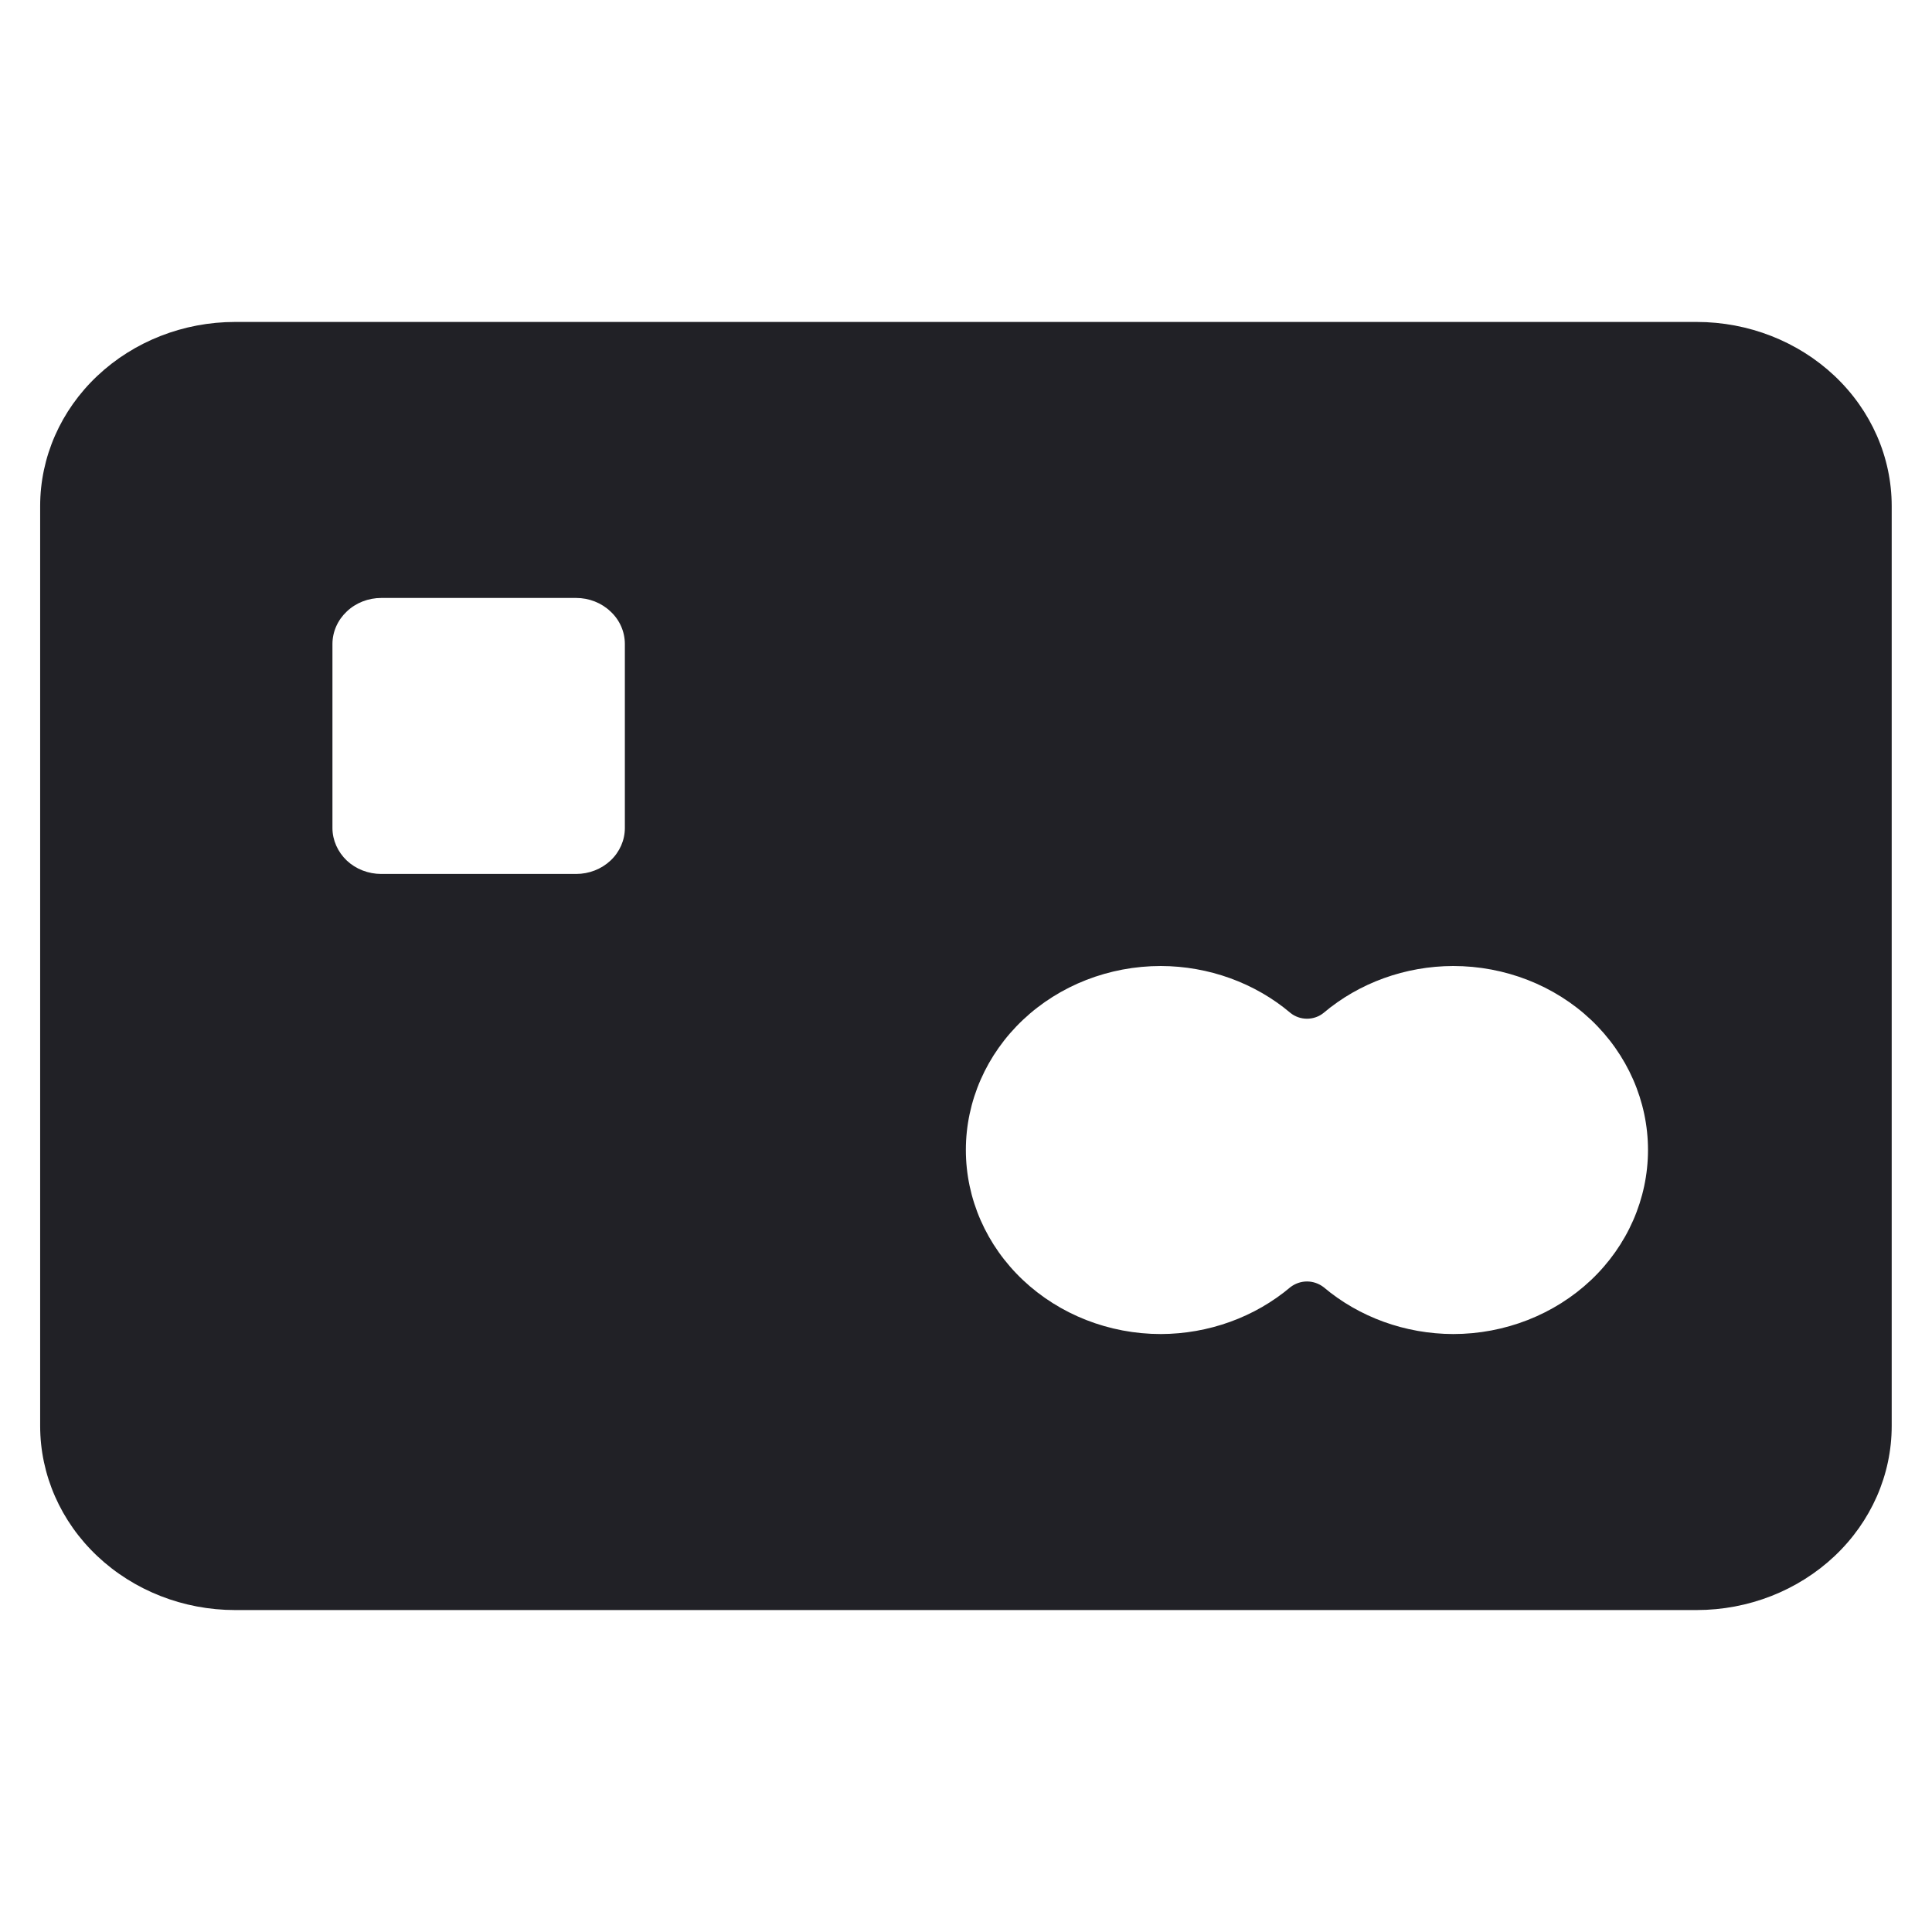<svg width="14" height="14" viewBox="0 0 14 14" fill="none" xmlns="http://www.w3.org/2000/svg">
<path d="M12.295 2.333H1.703C1.329 2.333 0.97 2.474 0.705 2.724C0.44 2.974 0.291 3.313 0.291 3.667L0.291 10.333C0.291 10.687 0.44 11.026 0.705 11.276C0.97 11.526 1.329 11.667 1.703 11.667H12.295C12.67 11.667 13.029 11.526 13.294 11.276C13.559 11.026 13.708 10.687 13.708 10.333V3.667C13.708 3.313 13.559 2.974 13.294 2.724C13.029 2.474 12.67 2.333 12.295 2.333ZM4.528 6C4.528 6.088 4.491 6.173 4.424 6.236C4.358 6.298 4.268 6.333 4.175 6.333H2.763C2.669 6.333 2.579 6.298 2.513 6.236C2.447 6.173 2.409 6.088 2.409 6V4.667C2.409 4.578 2.447 4.493 2.513 4.431C2.579 4.368 2.669 4.333 2.763 4.333H4.175C4.268 4.333 4.358 4.368 4.424 4.431C4.491 4.493 4.528 4.578 4.528 4.667V6ZM10.53 9.667C10.183 9.666 9.849 9.545 9.591 9.327C9.557 9.301 9.515 9.286 9.471 9.286C9.427 9.286 9.385 9.301 9.351 9.327C9.093 9.545 8.758 9.666 8.412 9.667C8.037 9.667 7.678 9.526 7.413 9.276C7.148 9.026 6.999 8.687 6.999 8.333C6.999 7.98 7.148 7.64 7.413 7.39C7.678 7.14 8.037 7 8.412 7C8.758 7.001 9.093 7.122 9.351 7.34C9.384 7.367 9.427 7.382 9.471 7.382C9.515 7.382 9.558 7.367 9.591 7.34C9.849 7.122 10.183 7.001 10.53 7C10.905 7 11.264 7.14 11.529 7.39C11.793 7.64 11.942 7.98 11.942 8.333C11.942 8.687 11.793 9.026 11.529 9.276C11.264 9.526 10.905 9.667 10.53 9.667Z" fill="#212126"/>
</svg>
